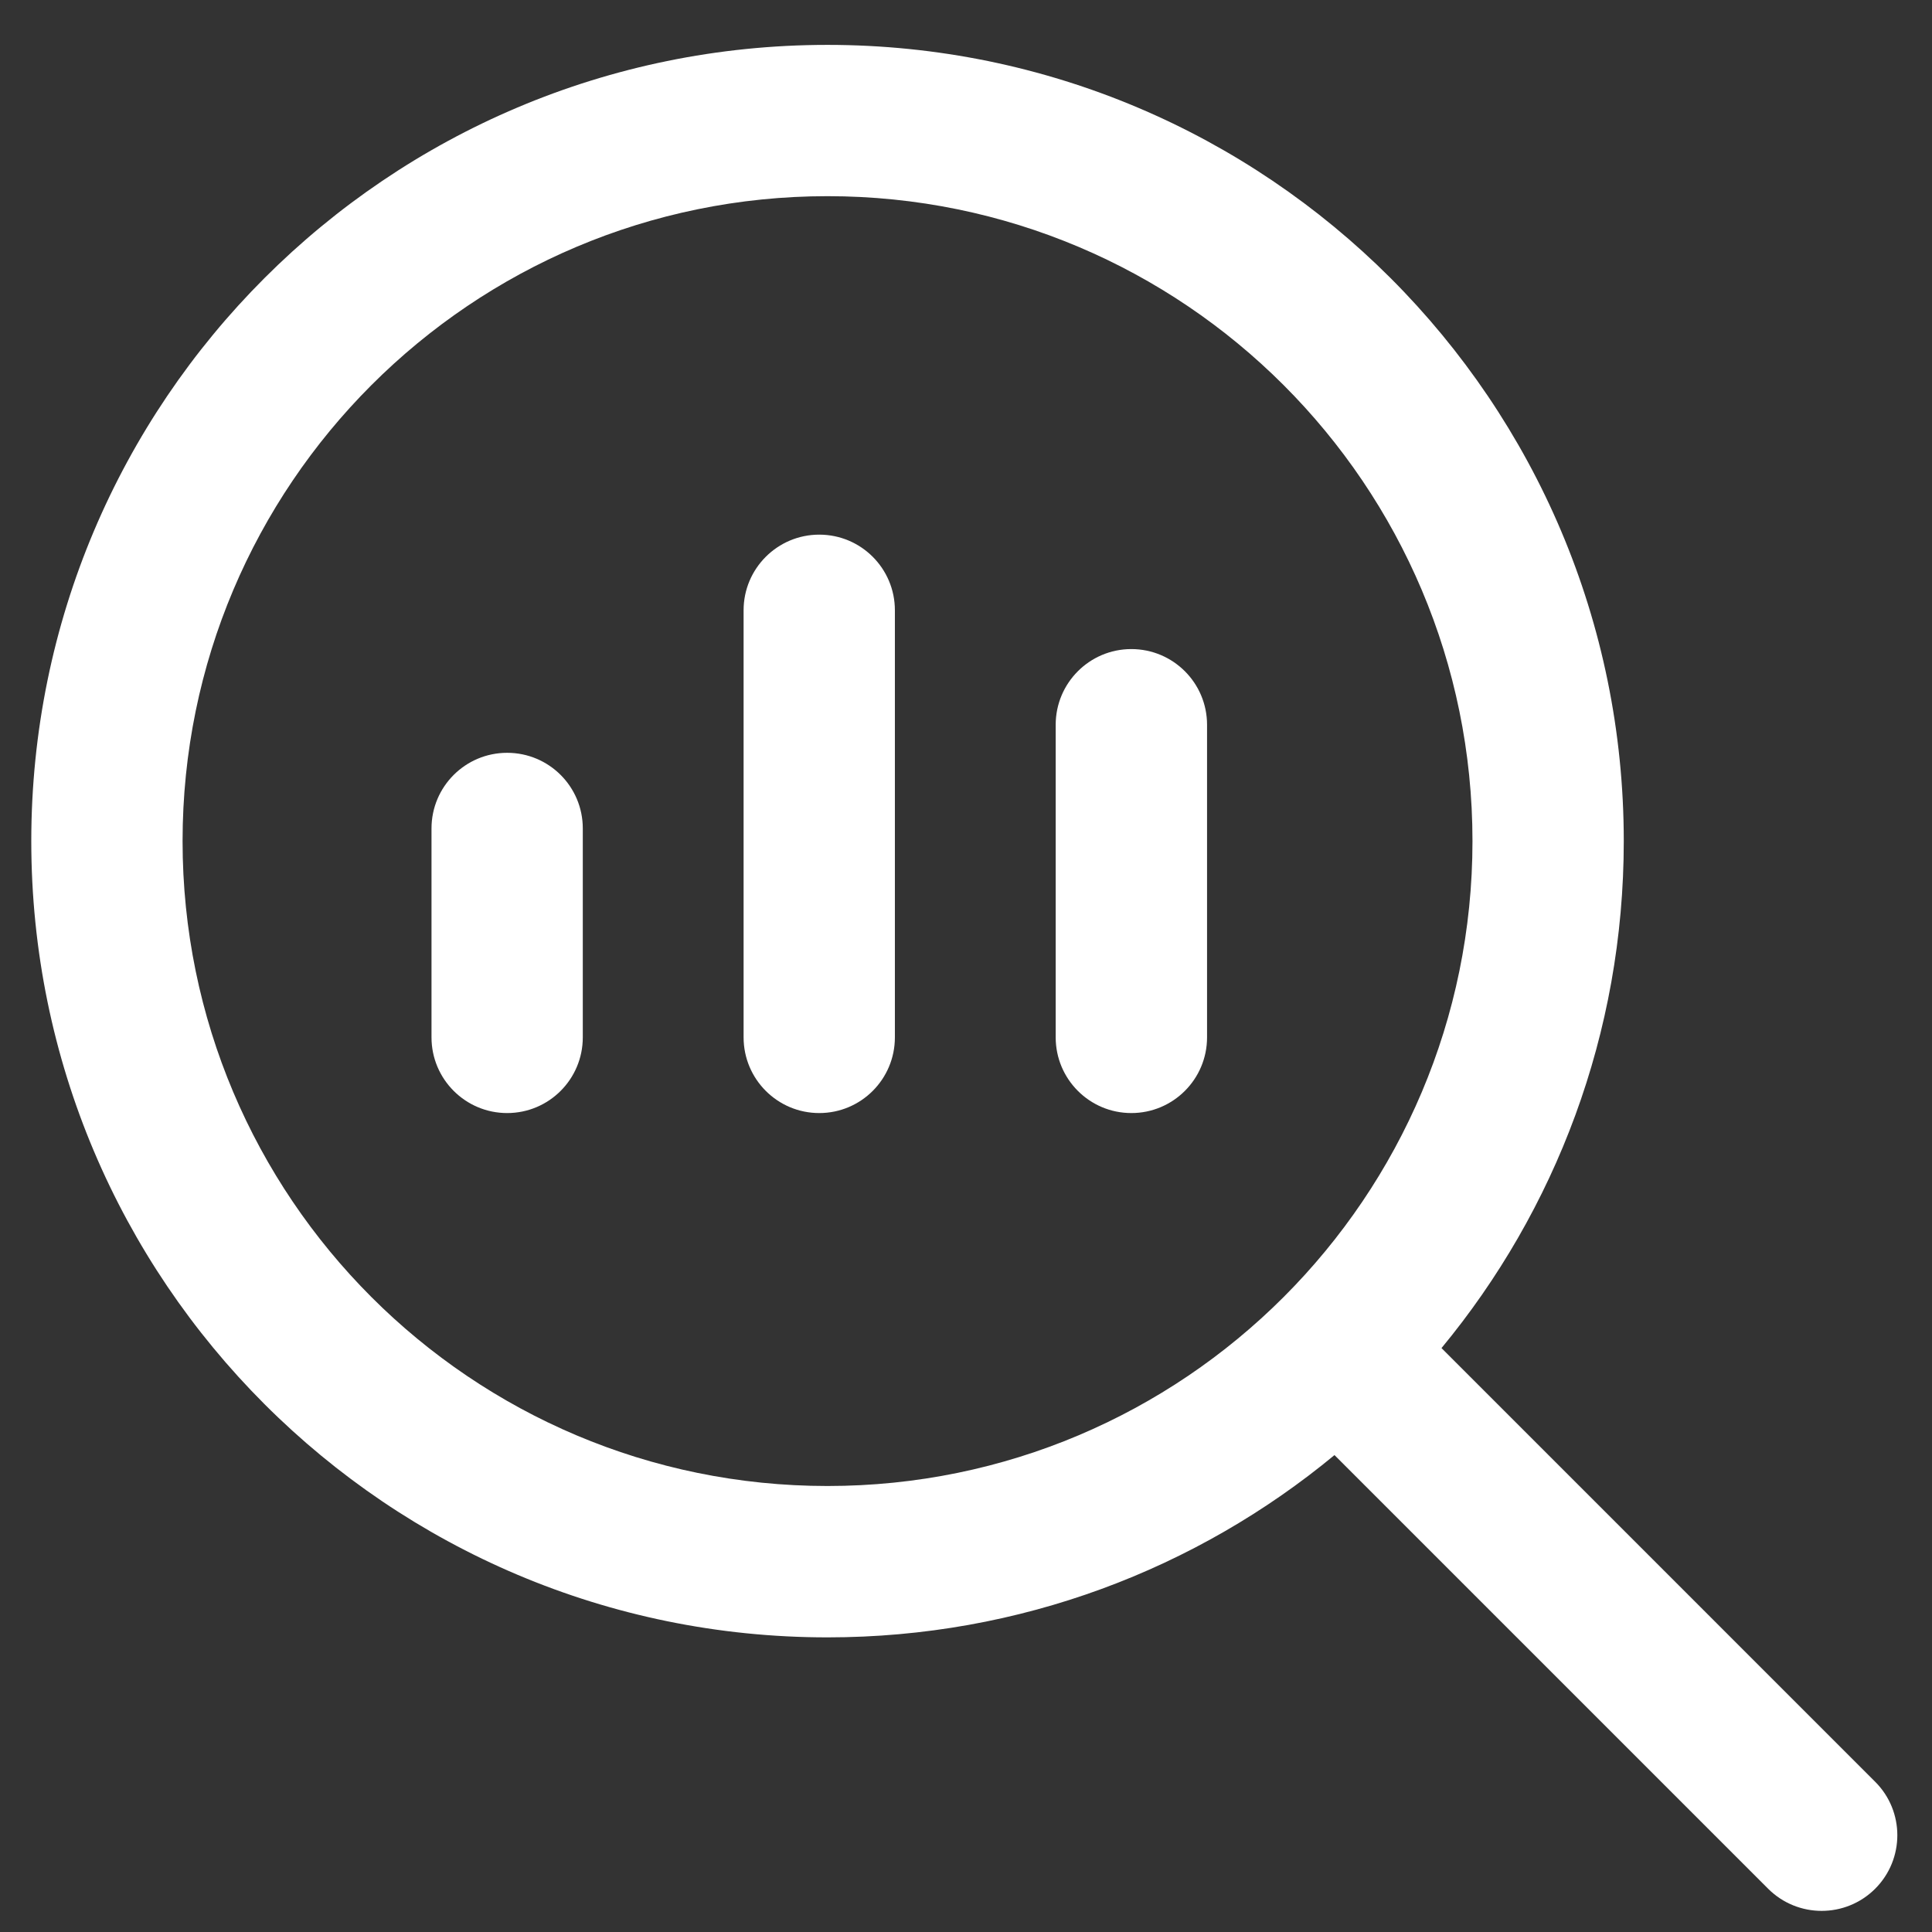 <svg width="26" height="26" viewBox="0 0 26 26" fill="none" xmlns="http://www.w3.org/2000/svg">
<rect x="0" y="0" width="26" height="26" fill="#333333" stroke="none"/>
<path d="M12.043 8.213C12.043 7.651 11.588 7.195 11.025 7.195C10.463 7.195 10.007 7.651 10.007 8.213V13.96C10.007 14.523 10.463 14.979 11.025 14.979C11.588 14.979 12.043 14.523 12.043 13.96V8.213Z" fill="white"/>
<path d="M16.244 9.754C16.244 9.191 15.788 8.735 15.225 8.735C14.663 8.735 14.207 9.191 14.207 9.754V13.96C14.207 14.523 14.663 14.979 15.225 14.979C15.788 14.979 16.244 14.523 16.244 13.96V9.754Z" fill="white"/>
<path d="M6.825 10.131C7.388 10.131 7.843 10.586 7.843 11.149V13.96C7.843 14.523 7.388 14.979 6.825 14.979C6.263 14.979 5.807 14.523 5.807 13.96V11.149C5.807 10.586 6.263 10.131 6.825 10.131Z" fill="white"/>
<path fill-rule="evenodd" clip-rule="evenodd" d="M11.136 22.035C13.729 22.035 16.106 21.114 17.959 19.582L23.795 25.418C24.193 25.815 24.837 25.815 25.235 25.418C25.633 25.02 25.633 24.375 25.235 23.978L19.399 18.142C20.931 16.289 21.852 13.912 21.852 11.319C21.852 5.401 17.055 0.604 11.136 0.604C5.218 0.604 0.421 5.401 0.421 11.319C0.421 17.237 5.218 22.035 11.136 22.035ZM11.136 19.998C15.93 19.998 19.816 16.112 19.816 11.319C19.816 6.526 15.93 2.64 11.136 2.64C6.343 2.64 2.457 6.526 2.457 11.319C2.457 16.112 6.343 19.998 11.136 19.998Z" fill="white"/>
</svg>
